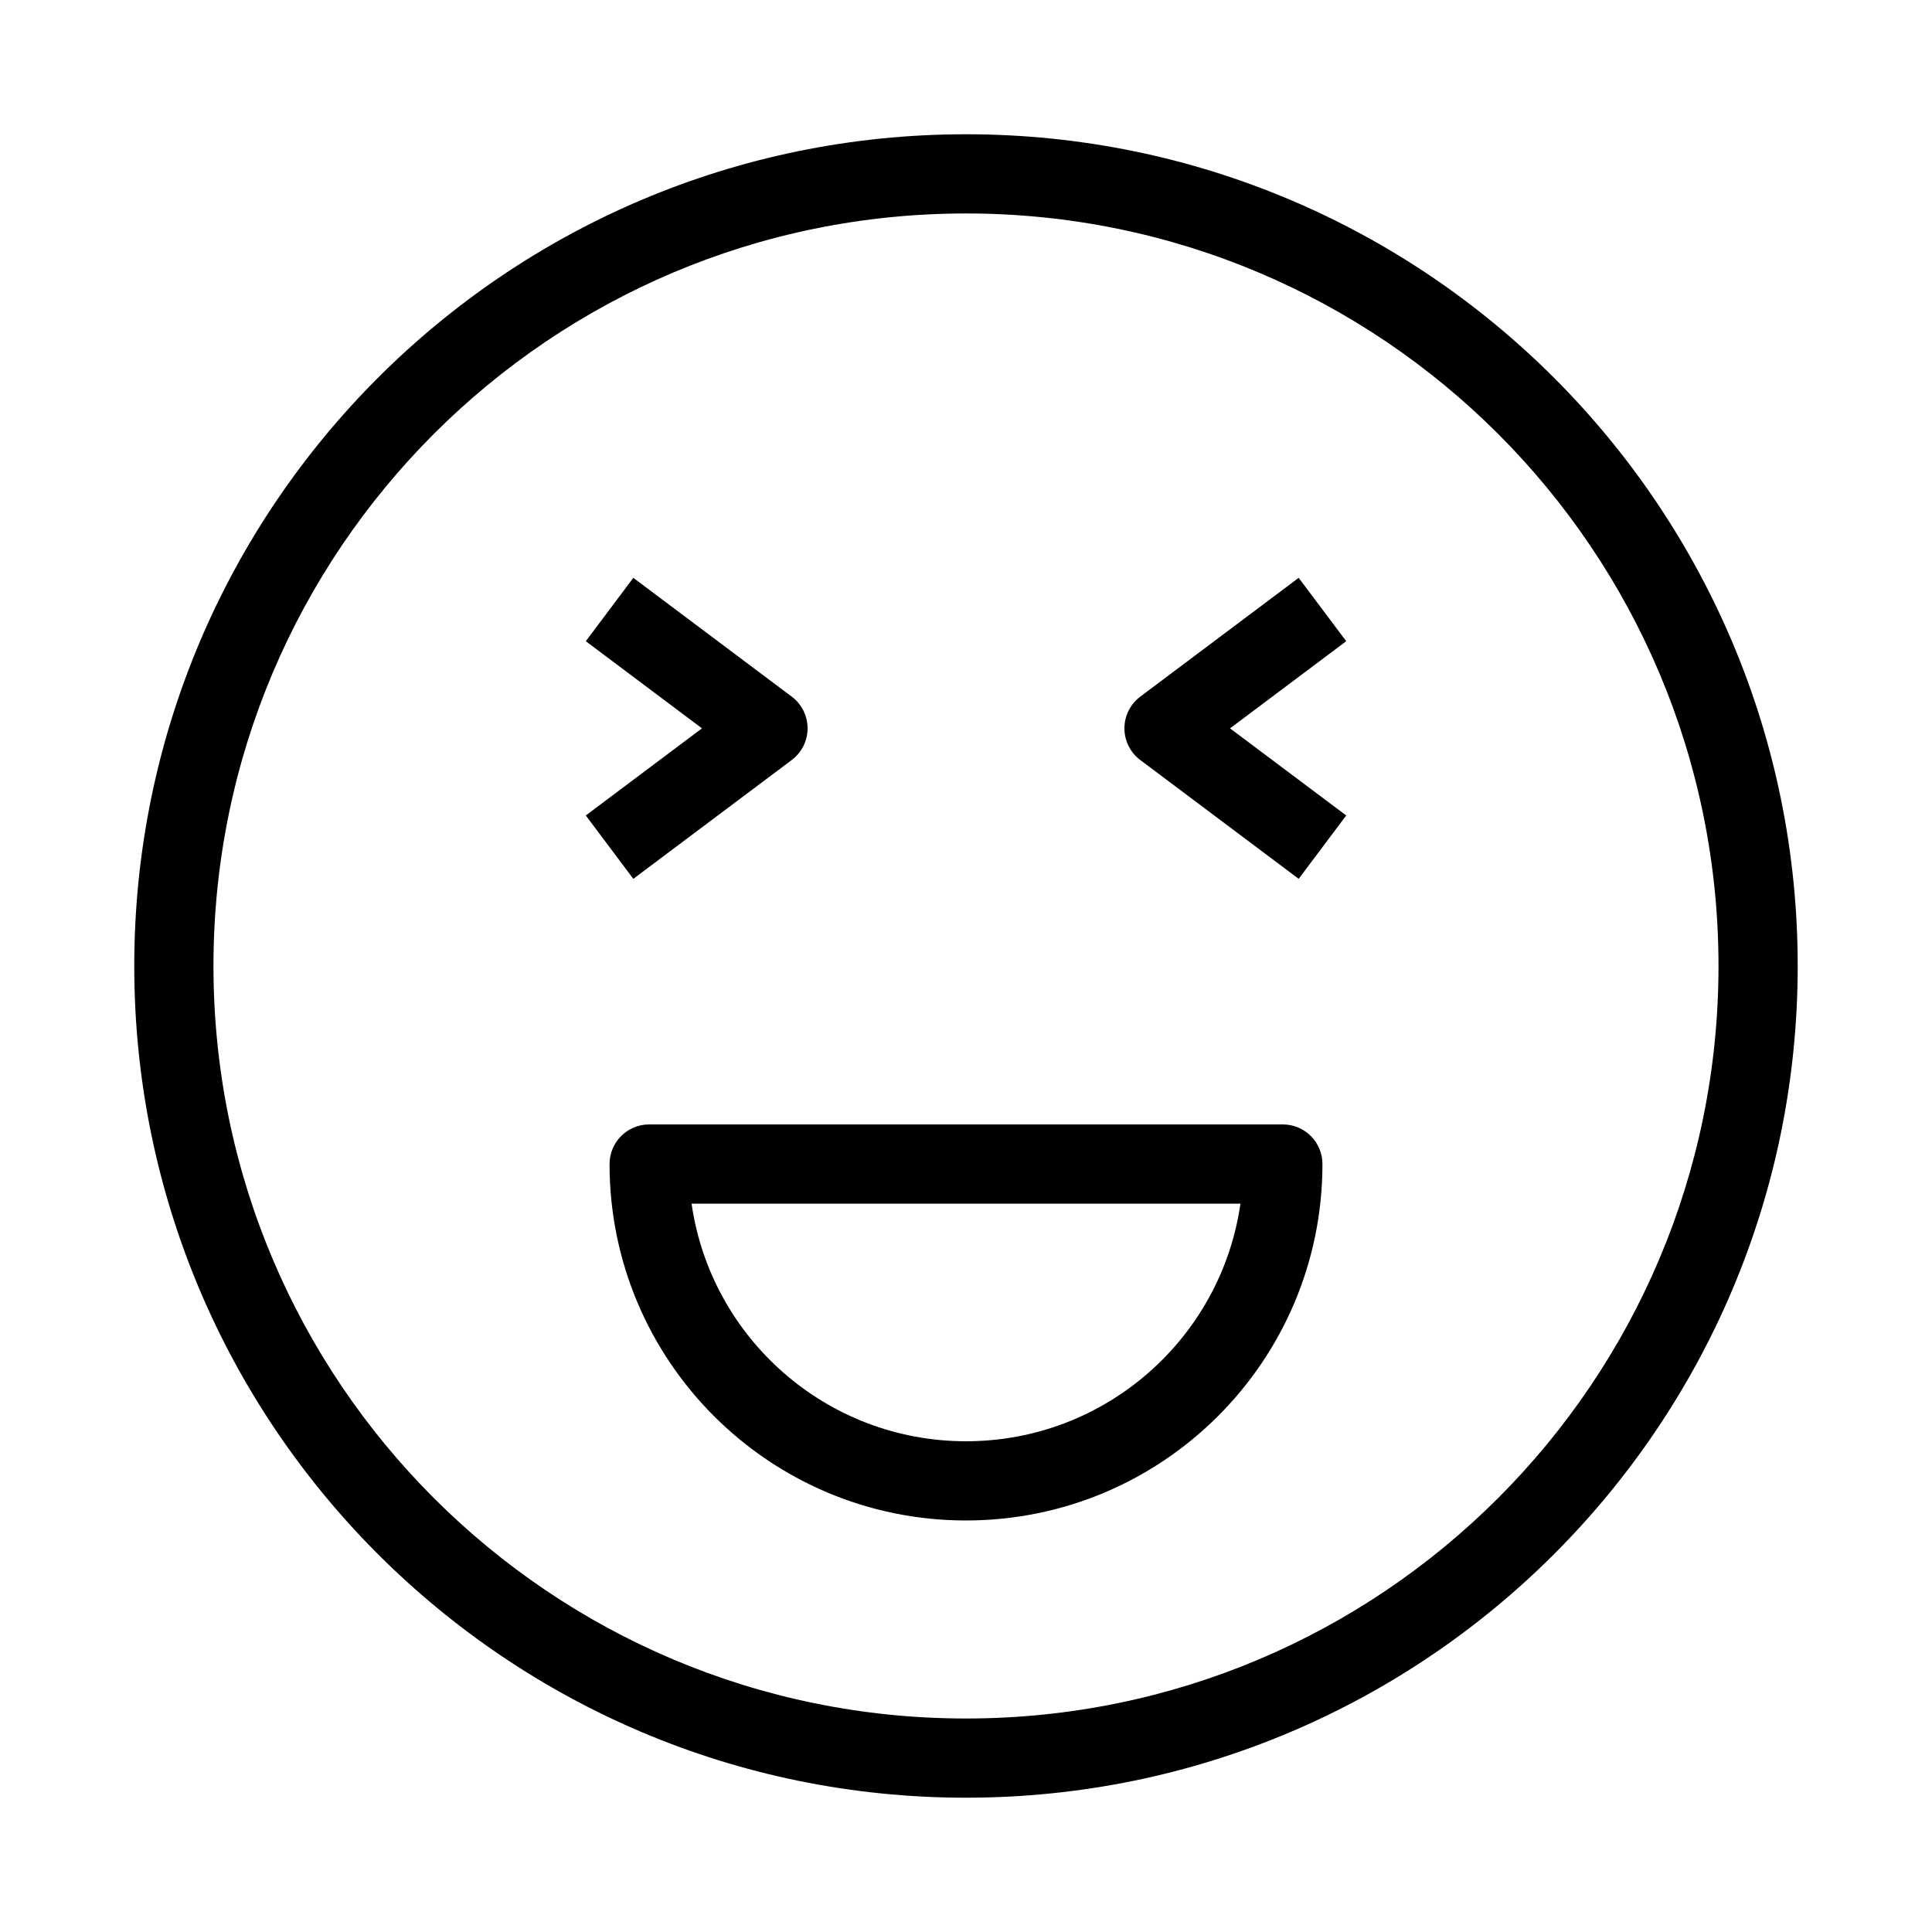 <?xml version="1.0" encoding="UTF-8"?>
<!-- Uploaded to: ICON Repo, www.iconrepo.com, Generator: ICON Repo Mixer Tools -->
<svg fill="#000000" width="800px" height="800px" version="1.1" viewBox="144 144 512 512" xmlns="http://www.w3.org/2000/svg">
 <g fill-rule="evenodd">
  <path d="m400 200.57c-110.14 0-199.43 89.285-199.43 199.43 0 110.14 89.285 199.42 199.43 199.42 110.14 0 199.42-89.285 199.42-199.42 0-110.14-89.285-199.43-199.42-199.43zm-220.42 199.43c0-121.73 98.684-220.42 220.42-220.42 121.73 0 220.41 98.684 220.41 220.42 0 121.73-98.684 220.41-220.41 220.41-121.73 0-220.42-98.684-220.42-220.41z"/>
  <path d="m305.54 452.48c0-5.797 4.699-10.496 10.496-10.496h167.93c5.797 0 10.496 4.699 10.496 10.496 0 52.168-42.289 94.461-94.461 94.461s-94.465-42.293-94.465-94.461zm21.734 10.496c5.094 35.602 35.715 62.973 72.73 62.973 37.012 0 67.633-27.371 72.727-62.973z"/>
  <path d="m446.18 328.62 41.984-31.488 12.598 16.793-30.789 23.094 30.789 23.09-12.598 16.793-41.984-31.488c-2.641-1.98-4.195-5.094-4.195-8.395 0-3.305 1.555-6.414 4.195-8.398z"/>
  <path d="m353.82 328.62-41.984-31.488-12.594 16.793 30.785 23.094-30.785 23.09 12.594 16.793 41.984-31.488c2.641-1.98 4.199-5.094 4.199-8.395 0-3.305-1.559-6.414-4.199-8.398z"/>
 </g>
</svg>